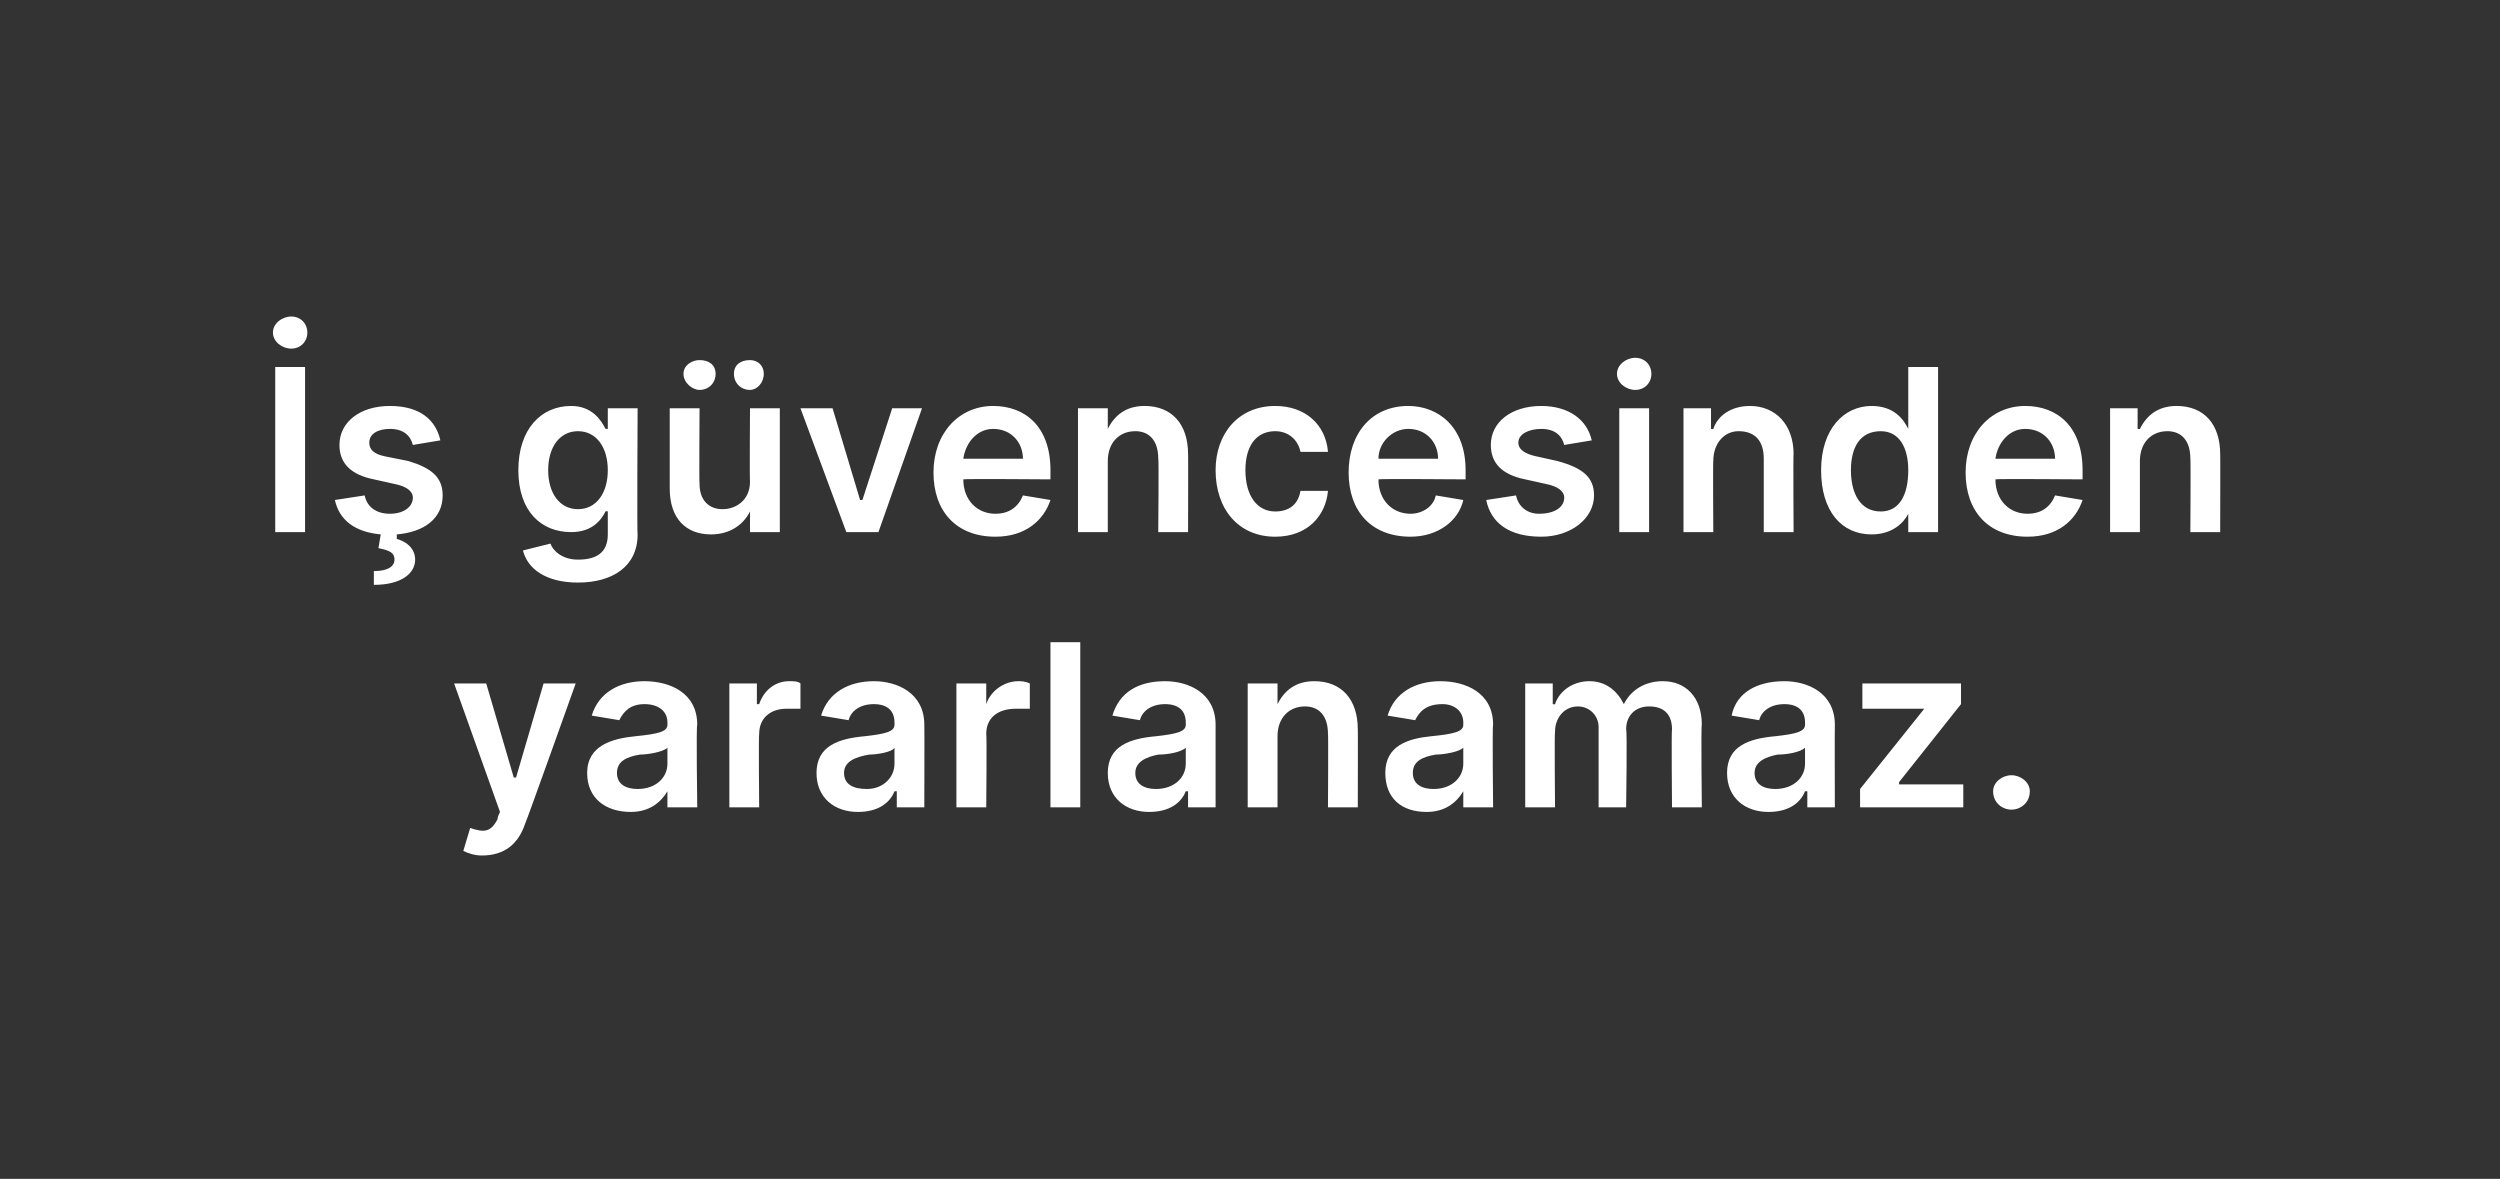 <?xml version="1.0" standalone="no"?><!DOCTYPE svg PUBLIC "-//W3C//DTD SVG 1.1//EN" "http://www.w3.org/Graphics/SVG/1.1/DTD/svg11.dtd"><svg xmlns="http://www.w3.org/2000/svg" version="1.1" width="109px" height="51.4px" viewBox="0 0 109 51.4"><rect x="0" y="0" width="109" height="51.4" fill="#333333" stroke="none"/><desc>g vencesinden yararlanamaz.</desc><defs/><g id="Polygon138438"><path d="m20.2 37.1l.3-1c.6.2.9.2 1.2-.4c-.03-.04.1-.3.1-.3l-2-5.6h1.4l1.2 4.1h.1l1.2-4.1h1.4s-2.18 6.11-2.2 6.1c-.3.9-.9 1.4-1.9 1.4c-.3 0-.6-.1-.8-.2zm5.4-3.4c0-1.2 1.1-1.5 2.1-1.6c1-.1 1.4-.2 1.4-.5v-.1c0-.5-.4-.8-1-.8c-.6 0-.9.3-1.1.7l-1.2-.2c.3-1 1.2-1.5 2.3-1.5c1.1 0 2.3.5 2.3 1.9c-.05 0 0 3.6 0 3.6h-1.3v-.7s-.02 0 0 0c-.3.5-.8.9-1.6.9c-1.1 0-1.9-.6-1.9-1.7zm3.5-.4v-.7c-.2.2-.9.3-1.2.3c-.6.1-1 .3-1 .8c0 .5.4.7.9.7c.8 0 1.3-.5 1.3-1.1zm2.7-3.5h1.2v.9h.1c.2-.6.7-1 1.3-1c.2 0 .4 0 .5.1v1.1h-.6c-.7 0-1.2.4-1.2 1.1c-.03.04 0 3.2 0 3.2h-1.3v-5.4zm3.8 3.9c0-1.2 1-1.5 2.1-1.6c.9-.1 1.3-.2 1.3-.5v-.1c0-.5-.3-.8-.9-.8c-.6 0-1 .3-1.1.7l-1.2-.2c.3-1 1.2-1.5 2.3-1.5c1 0 2.2.5 2.2 1.9c.01 0 0 3.6 0 3.6h-1.2v-.7h-.1c-.2.5-.7.9-1.6.9c-1 0-1.8-.6-1.8-1.7zm3.4-.4v-.7c-.1.2-.8.3-1.1.3c-.6.1-1.1.3-1.1.8c0 .5.4.7 1 .7c.7 0 1.2-.5 1.2-1.1zm2.7-3.5h1.3v.9s.04 0 0 0c.2-.6.8-1 1.4-1c.1 0 .3 0 .5.1v1.1h-.6c-.8 0-1.3.4-1.3 1.1c.03.04 0 3.2 0 3.2h-1.3v-5.4zm5.4 5.4h-1.3V28h1.3v7.2zm1.2-1.5c0-1.2 1-1.5 2.1-1.6c.9-.1 1.3-.2 1.3-.5v-.1c0-.5-.3-.8-.9-.8c-.6 0-1 .3-1.1.7l-1.2-.2c.3-1 1.1-1.5 2.3-1.5c1 0 2.2.5 2.2 1.9v3.6h-1.2v-.7h-.1c-.2.5-.7.9-1.6.9c-1 0-1.8-.6-1.8-1.7zm3.4-.4v-.7c-.2.2-.8.3-1.2.3c-.5.1-1 .3-1 .8c0 .5.4.7.9.7c.8 0 1.3-.5 1.3-1.1zm4 1.9h-1.3v-5.4h1.3v.9s.01.02 0 0c.3-.6.8-1 1.6-1c1.2 0 1.9.8 1.9 2.1c.01-.03 0 3.4 0 3.4h-1.3s.02-3.23 0-3.2c0-.8-.4-1.2-1-1.2c-.7 0-1.2.5-1.2 1.3v3.1zm4.7-1.5c0-1.2 1-1.5 2-1.6c1-.1 1.4-.2 1.4-.5v-.1c0-.5-.4-.8-.9-.8c-.7 0-1 .3-1.2.7l-1.2-.2c.3-1 1.2-1.5 2.3-1.5c1.1 0 2.3.5 2.3 1.9c-.04 0 0 3.6 0 3.6h-1.3v-.7s-.02 0 0 0c-.3.5-.8.9-1.6.9c-1.1 0-1.8-.6-1.8-1.7zm3.4-.4v-.7c-.2.2-.9.3-1.2.3c-.6.1-1 .3-1 .8c0 .5.4.7.9.7c.8 0 1.3-.5 1.3-1.1zm2.7-3.5h1.2v.9s.08.02.1 0c.2-.6.8-1 1.5-1c.7 0 1.2.4 1.5 1c.3-.6.9-1 1.7-1c1 0 1.7.7 1.7 1.9c-.04-.01 0 3.6 0 3.6h-1.3s-.03-3.41 0-3.4c0-.7-.4-1-1-1c-.6 0-1 .4-1 1c.05.05 0 3.4 0 3.4h-1.2v-3.5c0-.5-.4-.9-.9-.9c-.6 0-1 .5-1 1.1c-.03.03 0 3.3 0 3.3h-1.3v-5.4zm8.8 3.9c0-1.2 1-1.5 2.1-1.6c.9-.1 1.3-.2 1.3-.5v-.1c0-.5-.3-.8-.9-.8c-.6 0-1 .3-1.1.7l-1.2-.2c.2-1 1.1-1.5 2.3-1.5c1 0 2.2.5 2.2 1.9c-.01 0 0 3.6 0 3.6h-1.2v-.7h-.1c-.2.5-.7.9-1.6.9c-1 0-1.8-.6-1.8-1.7zm3.4-.4v-.7c-.2.2-.8.3-1.2.3c-.5.1-1 .3-1 .8c0 .5.4.7.9.7c.8 0 1.3-.5 1.3-1.1zm2.4 1.1l2.8-3.5h-2.7v-1.1h4.3v.9l-2.7 3.4v.1h2.8v1h-4.5v-.8zm5.8.1c0-.4.4-.7.8-.7c.4 0 .8.3.8.7c0 .5-.4.8-.8.8c-.4 0-.8-.3-.8-.8z" stroke="none" fill="#fff"/></g><g id="Polygon138437"><path d="m13.3 23.2H12V16h1.3v7.2zm-1.4-8.7c0-.4.4-.7.8-.7c.4 0 .7.3.7.7c0 .4-.3.7-.7.7c-.4 0-.8-.3-.8-.7zm6.1 4.9c-.1-.4-.4-.7-1-.7c-.5 0-.9.2-.9.6c0 .3.2.5.7.6l1 .2c1 .3 1.5.7 1.5 1.5c0 1-.8 1.6-2 1.7v.2c.4.1.8.4.8.9c0 .6-.6 1.1-1.8 1.1v-.6c.6 0 .9-.2.9-.5c0-.3-.2-.4-.7-.5l.1-.6c-1.1-.1-1.8-.6-2-1.5l1.3-.2c.1.5.5.8 1.1.8c.6 0 1-.3 1-.7c0-.3-.3-.5-.8-.6l-.9-.2c-1-.2-1.5-.7-1.5-1.5c0-1 .9-1.7 2.2-1.7c1.3 0 2 .6 2.2 1.5l-1.2.2zm4.8 4.6l1.2-.3c.1.3.5.7 1.2.7c.8 0 1.3-.3 1.3-1.1v-1s-.07-.03-.1 0c-.2.4-.6.9-1.5.9c-1.3 0-2.3-.9-2.3-2.7c0-1.8 1-2.8 2.3-2.8c.9 0 1.3.6 1.5 1h.1v-.9h1.3s-.03 5.54 0 5.5c0 1.4-1.1 2.1-2.6 2.1c-1.4 0-2.2-.6-2.4-1.4zm3.7-3.5c0-1-.5-1.7-1.3-1.7c-.8 0-1.3.7-1.3 1.7c0 1 .5 1.7 1.3 1.7c.8 0 1.3-.7 1.3-1.7zm6.2-2.7h1.3v5.4h-1.3v-.9s-.04-.02 0 0c-.3.6-.9 1-1.7 1c-1.1 0-1.8-.7-1.8-2v-3.5h1.3s-.02 3.27 0 3.3c0 .7.4 1.1 1 1.1c.6 0 1.2-.4 1.2-1.2c-.02-.05 0-3.2 0-3.2zm-2.9-1.5c0-.4.4-.6.7-.6c.4 0 .7.2.7.6c0 .4-.3.7-.7.7c-.3 0-.7-.3-.7-.7zm2.2 0c0-.4.3-.6.7-.6c.3 0 .6.2.6.6c0 .4-.3.7-.6.7c-.4 0-.7-.3-.7-.7zm6.3 6.9h-1.4l-2-5.4h1.4l1.2 4h.1l1.3-4h1.3l-1.9 5.4zm2.4-2.6c0-1.7 1.1-2.9 2.6-2.9c1.4 0 2.5.9 2.5 2.8v.4s-3.79-.03-3.8 0c0 .9.6 1.5 1.4 1.5c.6 0 1-.3 1.2-.8l1.2.2c-.3.9-1.1 1.6-2.4 1.6c-1.7 0-2.7-1.1-2.7-2.8zm3.9-.6c0-.7-.5-1.3-1.3-1.3c-.7 0-1.2.6-1.3 1.3h2.6zm3.7 3.2H47v-5.4h1.3v.9s.02.02 0 0c.3-.6.8-1 1.6-1c1.2 0 1.9.8 1.9 2.1c.01-.03 0 3.4 0 3.4h-1.3s.03-3.23 0-3.2c0-.8-.4-1.2-1-1.2c-.7 0-1.2.5-1.2 1.3v3.1zm4.7-2.7c0-1.6 1-2.8 2.6-2.8c1.3 0 2.2.8 2.3 2h-1.2c-.1-.5-.5-.9-1.1-.9c-.8 0-1.3.6-1.3 1.7c0 1.1.5 1.8 1.3 1.8c.6 0 1-.3 1.1-.9h1.2c-.1 1.1-.9 2-2.3 2c-1.6 0-2.6-1.2-2.6-2.9zm5.8.1c0-1.7 1-2.9 2.6-2.9c1.3 0 2.5.9 2.5 2.8v.4s-3.8-.03-3.8 0c0 .9.6 1.5 1.4 1.5c.5 0 1-.3 1.1-.8l1.2.2c-.2.9-1.1 1.6-2.3 1.6c-1.7 0-2.7-1.1-2.7-2.8zm3.9-.6c0-.7-.5-1.3-1.3-1.3c-.7 0-1.3.6-1.3 1.3h2.6zm5.5-.6c-.1-.4-.4-.7-1-.7c-.5 0-1 .2-1 .6c0 .3.3.5.8.6l.9.2c1.1.3 1.6.7 1.6 1.5c0 1-1 1.8-2.3 1.8c-1.4 0-2.2-.6-2.4-1.6l1.3-.2c.1.5.5.8 1 .8c.7 0 1.1-.3 1.1-.7c0-.3-.3-.5-.8-.6l-.9-.2c-1-.2-1.5-.7-1.5-1.5c0-1 .9-1.7 2.2-1.7c1.2 0 2 .6 2.2 1.5l-1.2.2zm2.4-1.6h1.3v5.4h-1.3v-5.4zm-.1-1.5c0-.4.4-.7.8-.7c.4 0 .7.3.7.7c0 .4-.3.7-.7.7c-.4 0-.8-.3-.8-.7zm4.2 6.9h-1.3v-5.4h1.2v.9s.09.02.1 0c.2-.6.8-1 1.6-1c1.1 0 1.9.8 1.9 2.1c-.02-.03 0 3.4 0 3.4h-1.3V20c0-.8-.4-1.2-1.1-1.2c-.6 0-1.1.5-1.1 1.3c-.02-.05 0 3.1 0 3.1zm4.7-2.7c0-1.8 1-2.8 2.2-2.8c1 0 1.4.6 1.6 1c-.03 0 0 0 0 0V16h1.3v7.2h-1.3v-.8s-.03-.01 0 0c-.2.4-.7.9-1.6.9c-1.3 0-2.2-1-2.2-2.8zm3.8 0c0-1-.4-1.7-1.2-1.7c-.9 0-1.3.7-1.3 1.7c0 1 .4 1.8 1.3 1.8c.8 0 1.2-.7 1.2-1.8zm2.5.1c0-1.7 1.1-2.9 2.6-2.9c1.4 0 2.5.9 2.5 2.8v.4s-3.79-.03-3.8 0c0 .9.6 1.5 1.4 1.5c.6 0 1-.3 1.2-.8l1.2.2c-.3.9-1.1 1.6-2.4 1.6c-1.7 0-2.7-1.1-2.7-2.8zm3.9-.6c0-.7-.5-1.3-1.3-1.3c-.7 0-1.2.6-1.3 1.3h2.6zm3.7 3.2H92v-5.4h1.2v.9s.11.02.1 0c.3-.6.8-1 1.6-1c1.2 0 1.9.8 1.9 2.1c.01-.03 0 3.4 0 3.4h-1.3s.02-3.23 0-3.2c0-.8-.4-1.2-1-1.2c-.7 0-1.2.5-1.2 1.3v3.1z" stroke="none" fill="#fff"/></g></svg>